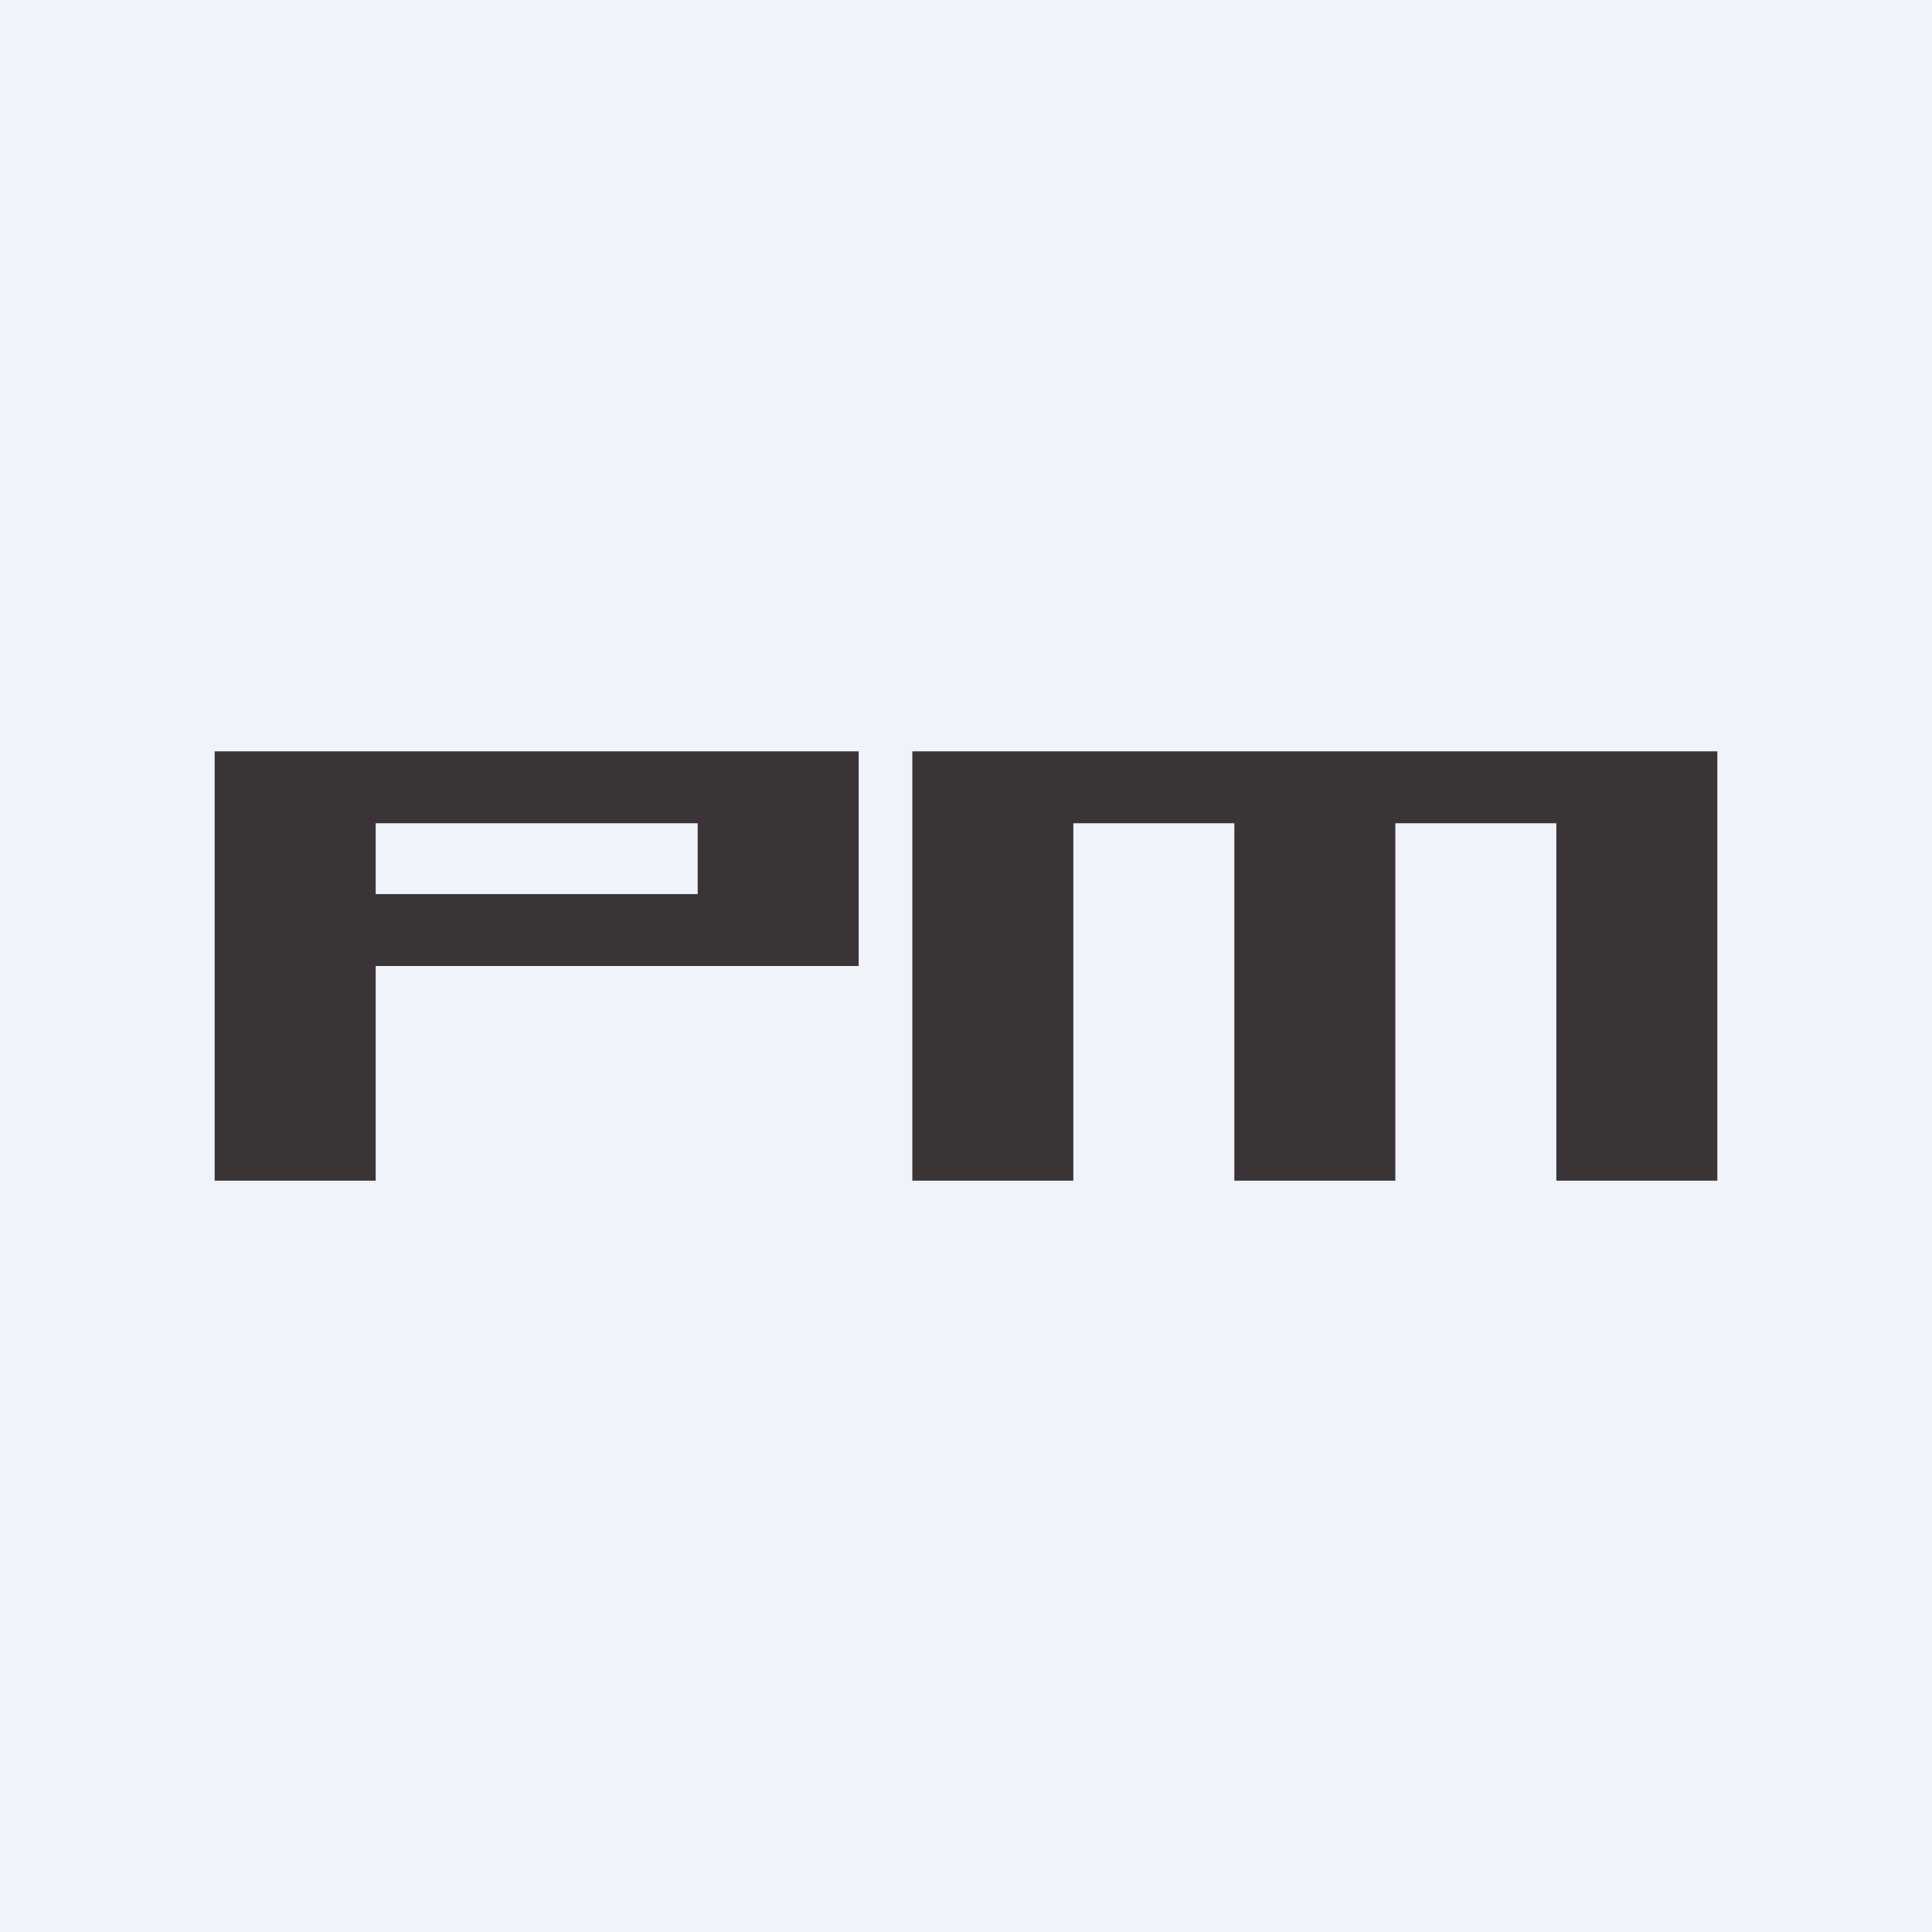 <!-- by TradingView --><svg width="18" height="18" viewBox="0 0 18 18" xmlns="http://www.w3.org/2000/svg"><path fill="#F0F3FA" d="M0 0h18v18H0z"/><path d="M2 7v4h1.5V9H8V7H2Zm1.5.67h3v.66h-3v-.66Zm5-.67H16v4h-1.5V7.67H13V11h-1.5V7.67H10V11H8.5V7Z" fill="#3A3436"/></svg>